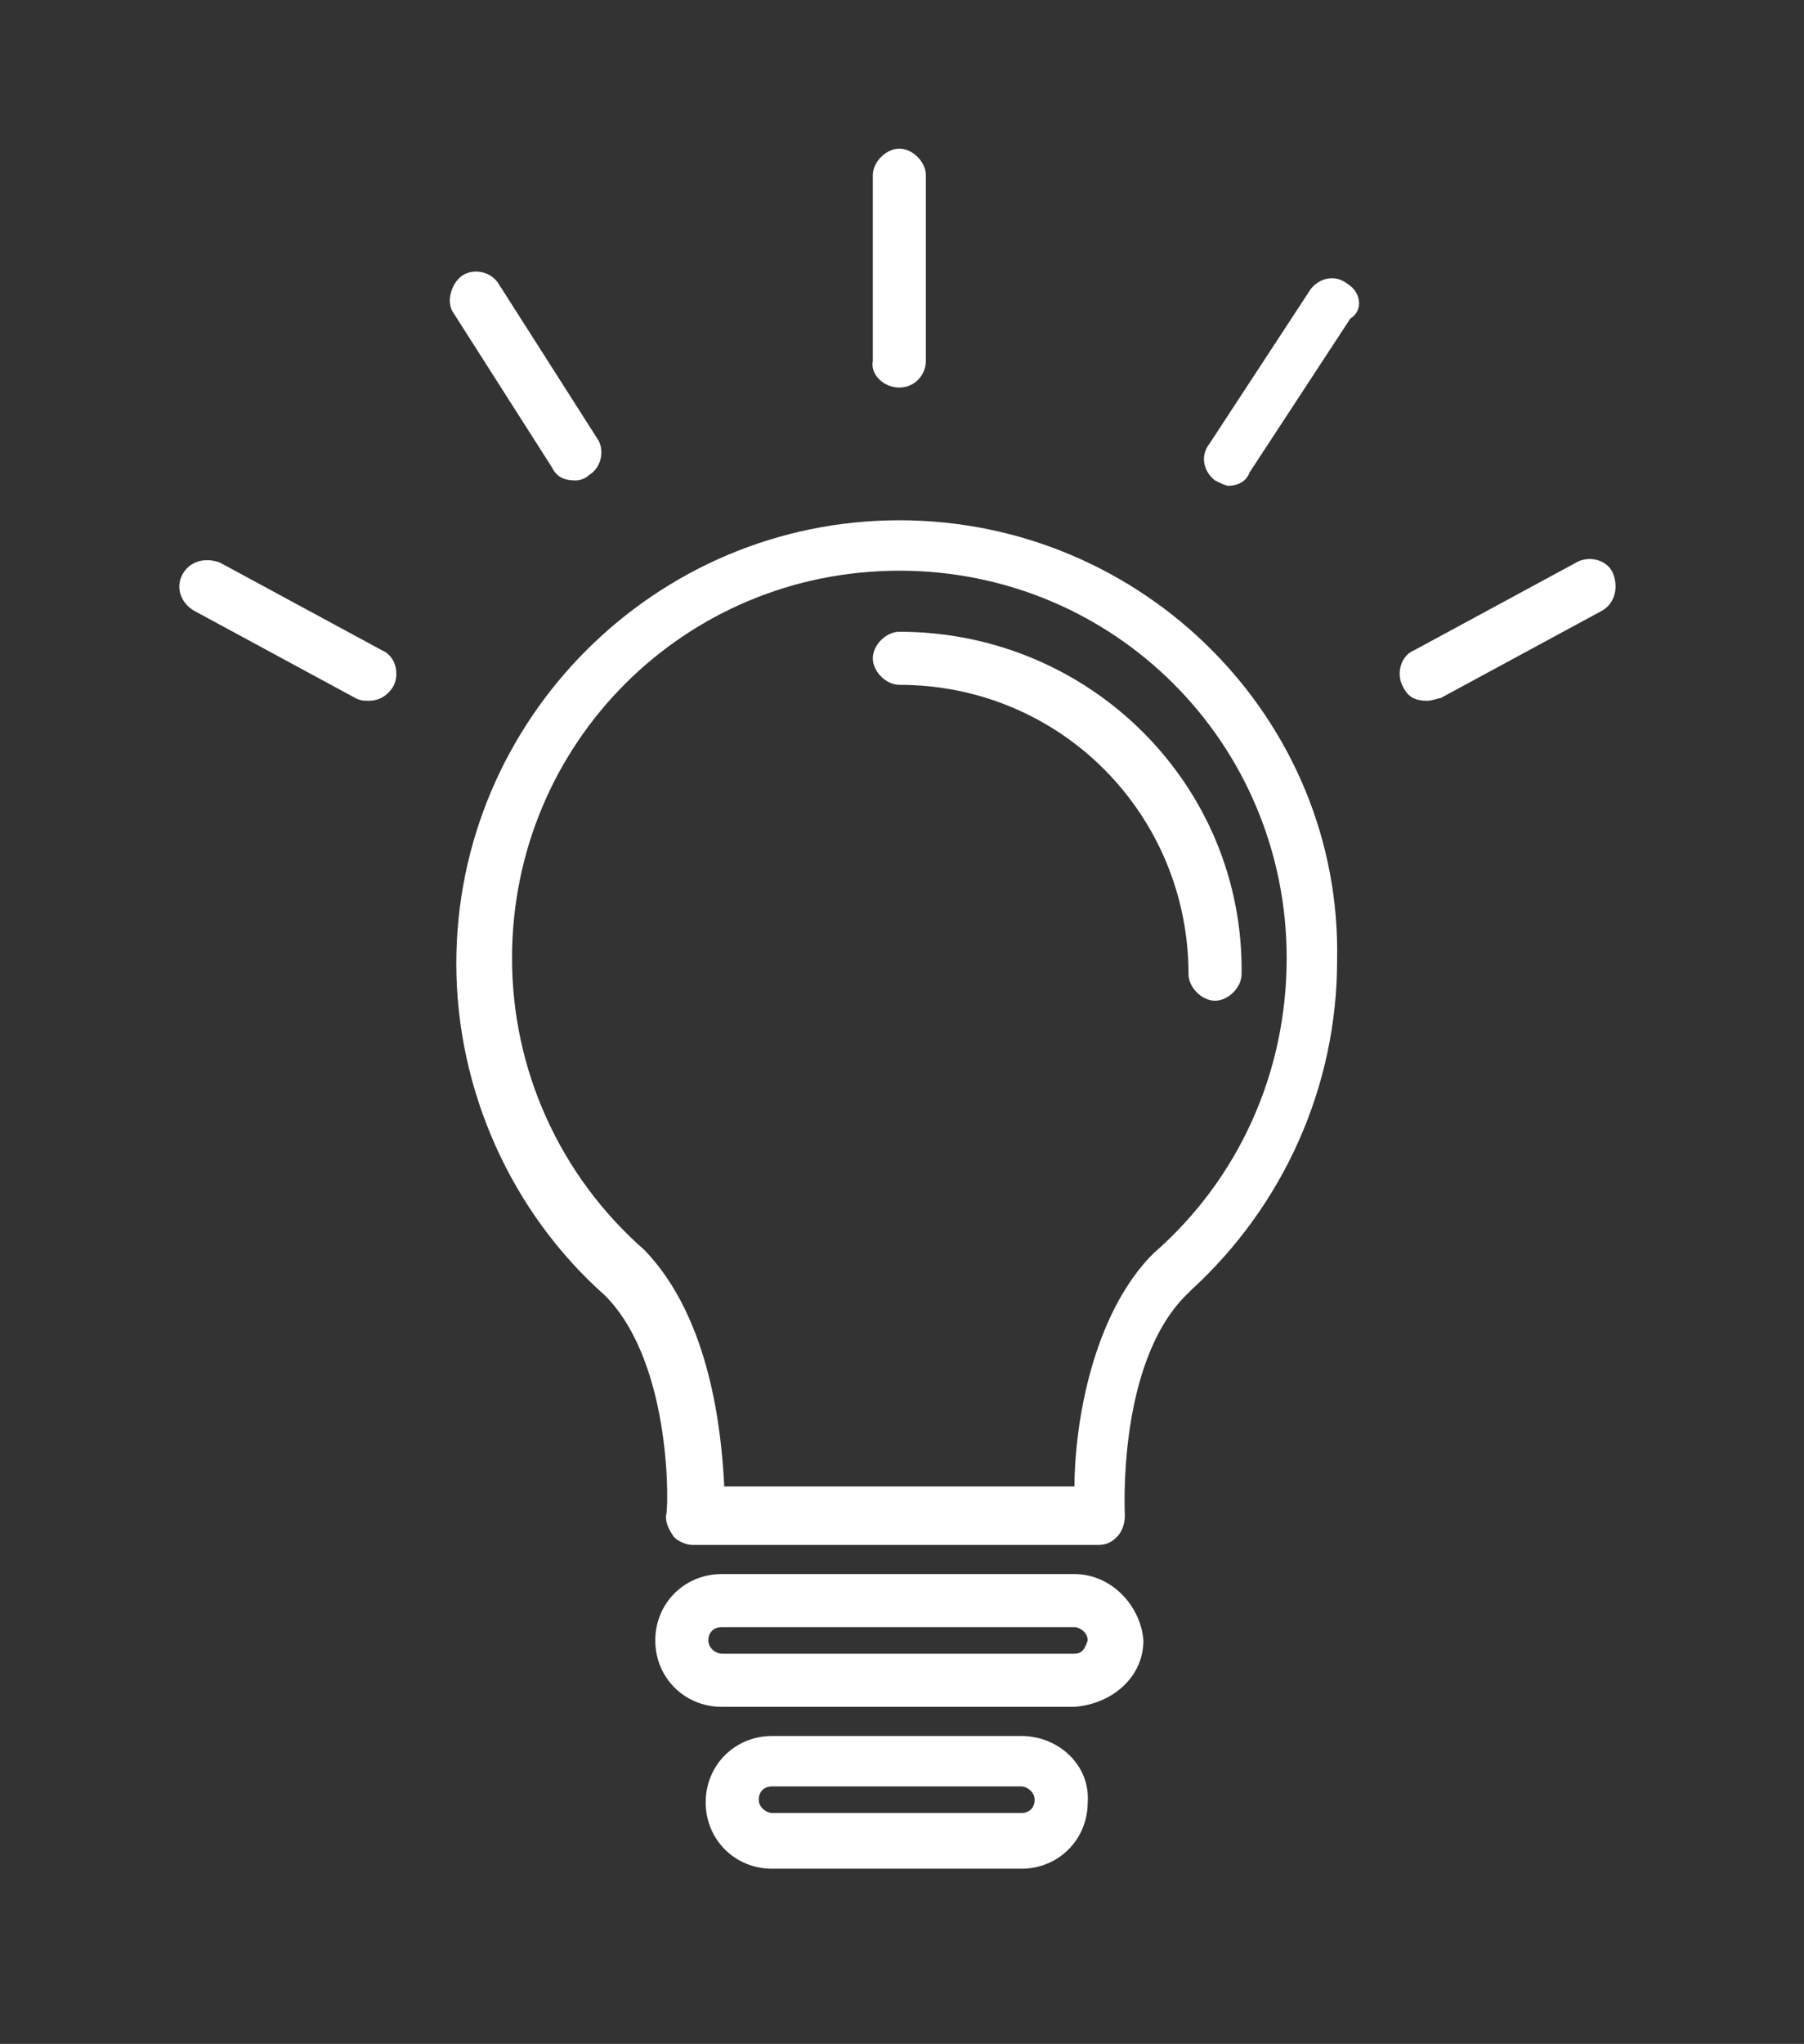<?xml version="1.0" encoding="utf-8"?>
<!-- Generator: Adobe Illustrator 19.0.0, SVG Export Plug-In . SVG Version: 6.00 Build 0)  -->
<svg version="1.1" id="Layer_1" xmlns="http://www.w3.org/2000/svg" xmlns:xlink="http://www.w3.org/1999/xlink" x="0px" y="0px"
	 viewBox="-263 382.9 68 77" style="enable-background:new -263 382.9 68 77;" xml:space="preserve">
<rect x="-263" y="382.9" width="68" height="77" fill="#333333" stroke="none"/>
<style type="text/css">
	.st0{fill:#FFFFFF;}
</style>
<g>
	<g>
		<g>
			<path class="st0" d="M-229.1,402.5c-9.2,0-16.7,7.5-16.7,16.7c0,4.8,2.1,9.4,5.6,12.5c2.6,2.6,2.4,8.3,2.3,8.3
				c0,0.3,0.1,0.5,0.3,0.8c0.2,0.2,0.5,0.3,0.7,0.3h15.3c0.3,0,0.5-0.1,0.7-0.3c0.2-0.2,0.3-0.5,0.3-0.8c0-0.1-0.3-5.7,2.3-8.3
				c0.1-0.1,0.1-0.1,0.2-0.2c3.5-3.2,5.5-7.7,5.5-12.4C-212.4,410-219.9,402.5-229.1,402.5z M-219.5,430.1c-0.1,0.1-0.2,0.2-0.2,0.2
				c-2.3,2.5-2.8,6.7-2.8,8.6h-13.2c-0.1-2-0.5-6.3-3-8.9c-3.2-2.8-5-6.8-5-11c0-8.1,6.5-14.6,14.6-14.6c8.1,0,14.6,6.5,14.6,14.6
				C-214.5,423.3-216.3,427.3-219.5,430.1z"/>
			<path class="st0" d="M-229.1,406.7c-0.5,0-1,0.5-1,1s0.5,1,1,1c6.1,0,10.9,4.9,10.9,10.9c0,0.5,0.5,1,1,1s1-0.5,1-1
				C-216.1,412.5-221.9,406.7-229.1,406.7z"/>
			<path class="st0" d="M-222.5,442.2h-13.3c-1.4,0-2.5,1.1-2.5,2.5s1.1,2.5,2.5,2.5h13.3c1.4-0.1,2.6-1.1,2.6-2.5
				C-220,443.4-221.1,442.2-222.5,442.2z M-222.5,445.2h-13.3c-0.2,0-0.5-0.2-0.5-0.5s0.2-0.5,0.5-0.5h13.3c0.2,0,0.5,0.2,0.5,0.5
				C-222.1,445-222.2,445.2-222.5,445.2z"/>
			<path class="st0" d="M-224.5,448.3h-9.4c-1.4,0-2.5,1.1-2.5,2.5s1.1,2.5,2.5,2.5h9.4c1.4,0,2.5-1.1,2.5-2.5
				C-221.9,449.4-223.1,448.3-224.5,448.3z M-224.5,451.2h-9.4c-0.2,0-0.5-0.2-0.5-0.5c0-0.3,0.2-0.5,0.5-0.5h9.4
				c0.2,0,0.5,0.2,0.5,0.5S-224.2,451.2-224.5,451.2z"/>
			<path class="st0" d="M-229.1,397.5c0.6,0,1-0.5,1-1v-7c0-0.5-0.5-1-1-1s-1,0.5-1,1v7C-230.2,397-229.7,397.5-229.1,397.5z"/>
			<path class="st0" d="M-212.2,393.6c-0.5-0.4-1.1-0.2-1.4,0.2l-3.8,5.8c-0.4,0.5-0.2,1.1,0.2,1.4c0.2,0.1,0.4,0.2,0.5,0.2
				c0.4,0,0.7-0.2,0.8-0.5l3.8-5.8C-211.6,394.6-211.7,393.9-212.2,393.6z"/>
			<path class="st0" d="M-241.3,401c0.2,0,0.4-0.1,0.5-0.2c0.5-0.3,0.6-1,0.3-1.4l-3.7-5.8c-0.3-0.5-1-0.6-1.4-0.3
				c-0.4,0.3-0.6,1-0.3,1.4l3.7,5.8C-242,400.9-241.7,401-241.3,401z"/>
			<path class="st0" d="M-248.6,407.4l-6.1-3.3c-0.5-0.2-1.1-0.1-1.4,0.4c-0.3,0.5-0.1,1.1,0.4,1.4l6.1,3.3c0.2,0.1,0.3,0.1,0.5,0.1
				c0.4,0,0.7-0.2,0.9-0.5C-247.9,408.3-248.1,407.6-248.6,407.4z"/>
			<path class="st0" d="M-202.2,404.5c-0.2-0.5-0.9-0.7-1.4-0.4l-6.1,3.3c-0.5,0.2-0.7,0.9-0.4,1.4c0.2,0.4,0.5,0.5,0.9,0.5
				c0.2,0,0.4-0.1,0.5-0.1l6.1-3.3C-202.1,405.6-202,405-202.2,404.5z"/>
		</g>
	</g>
</g>
</svg>
